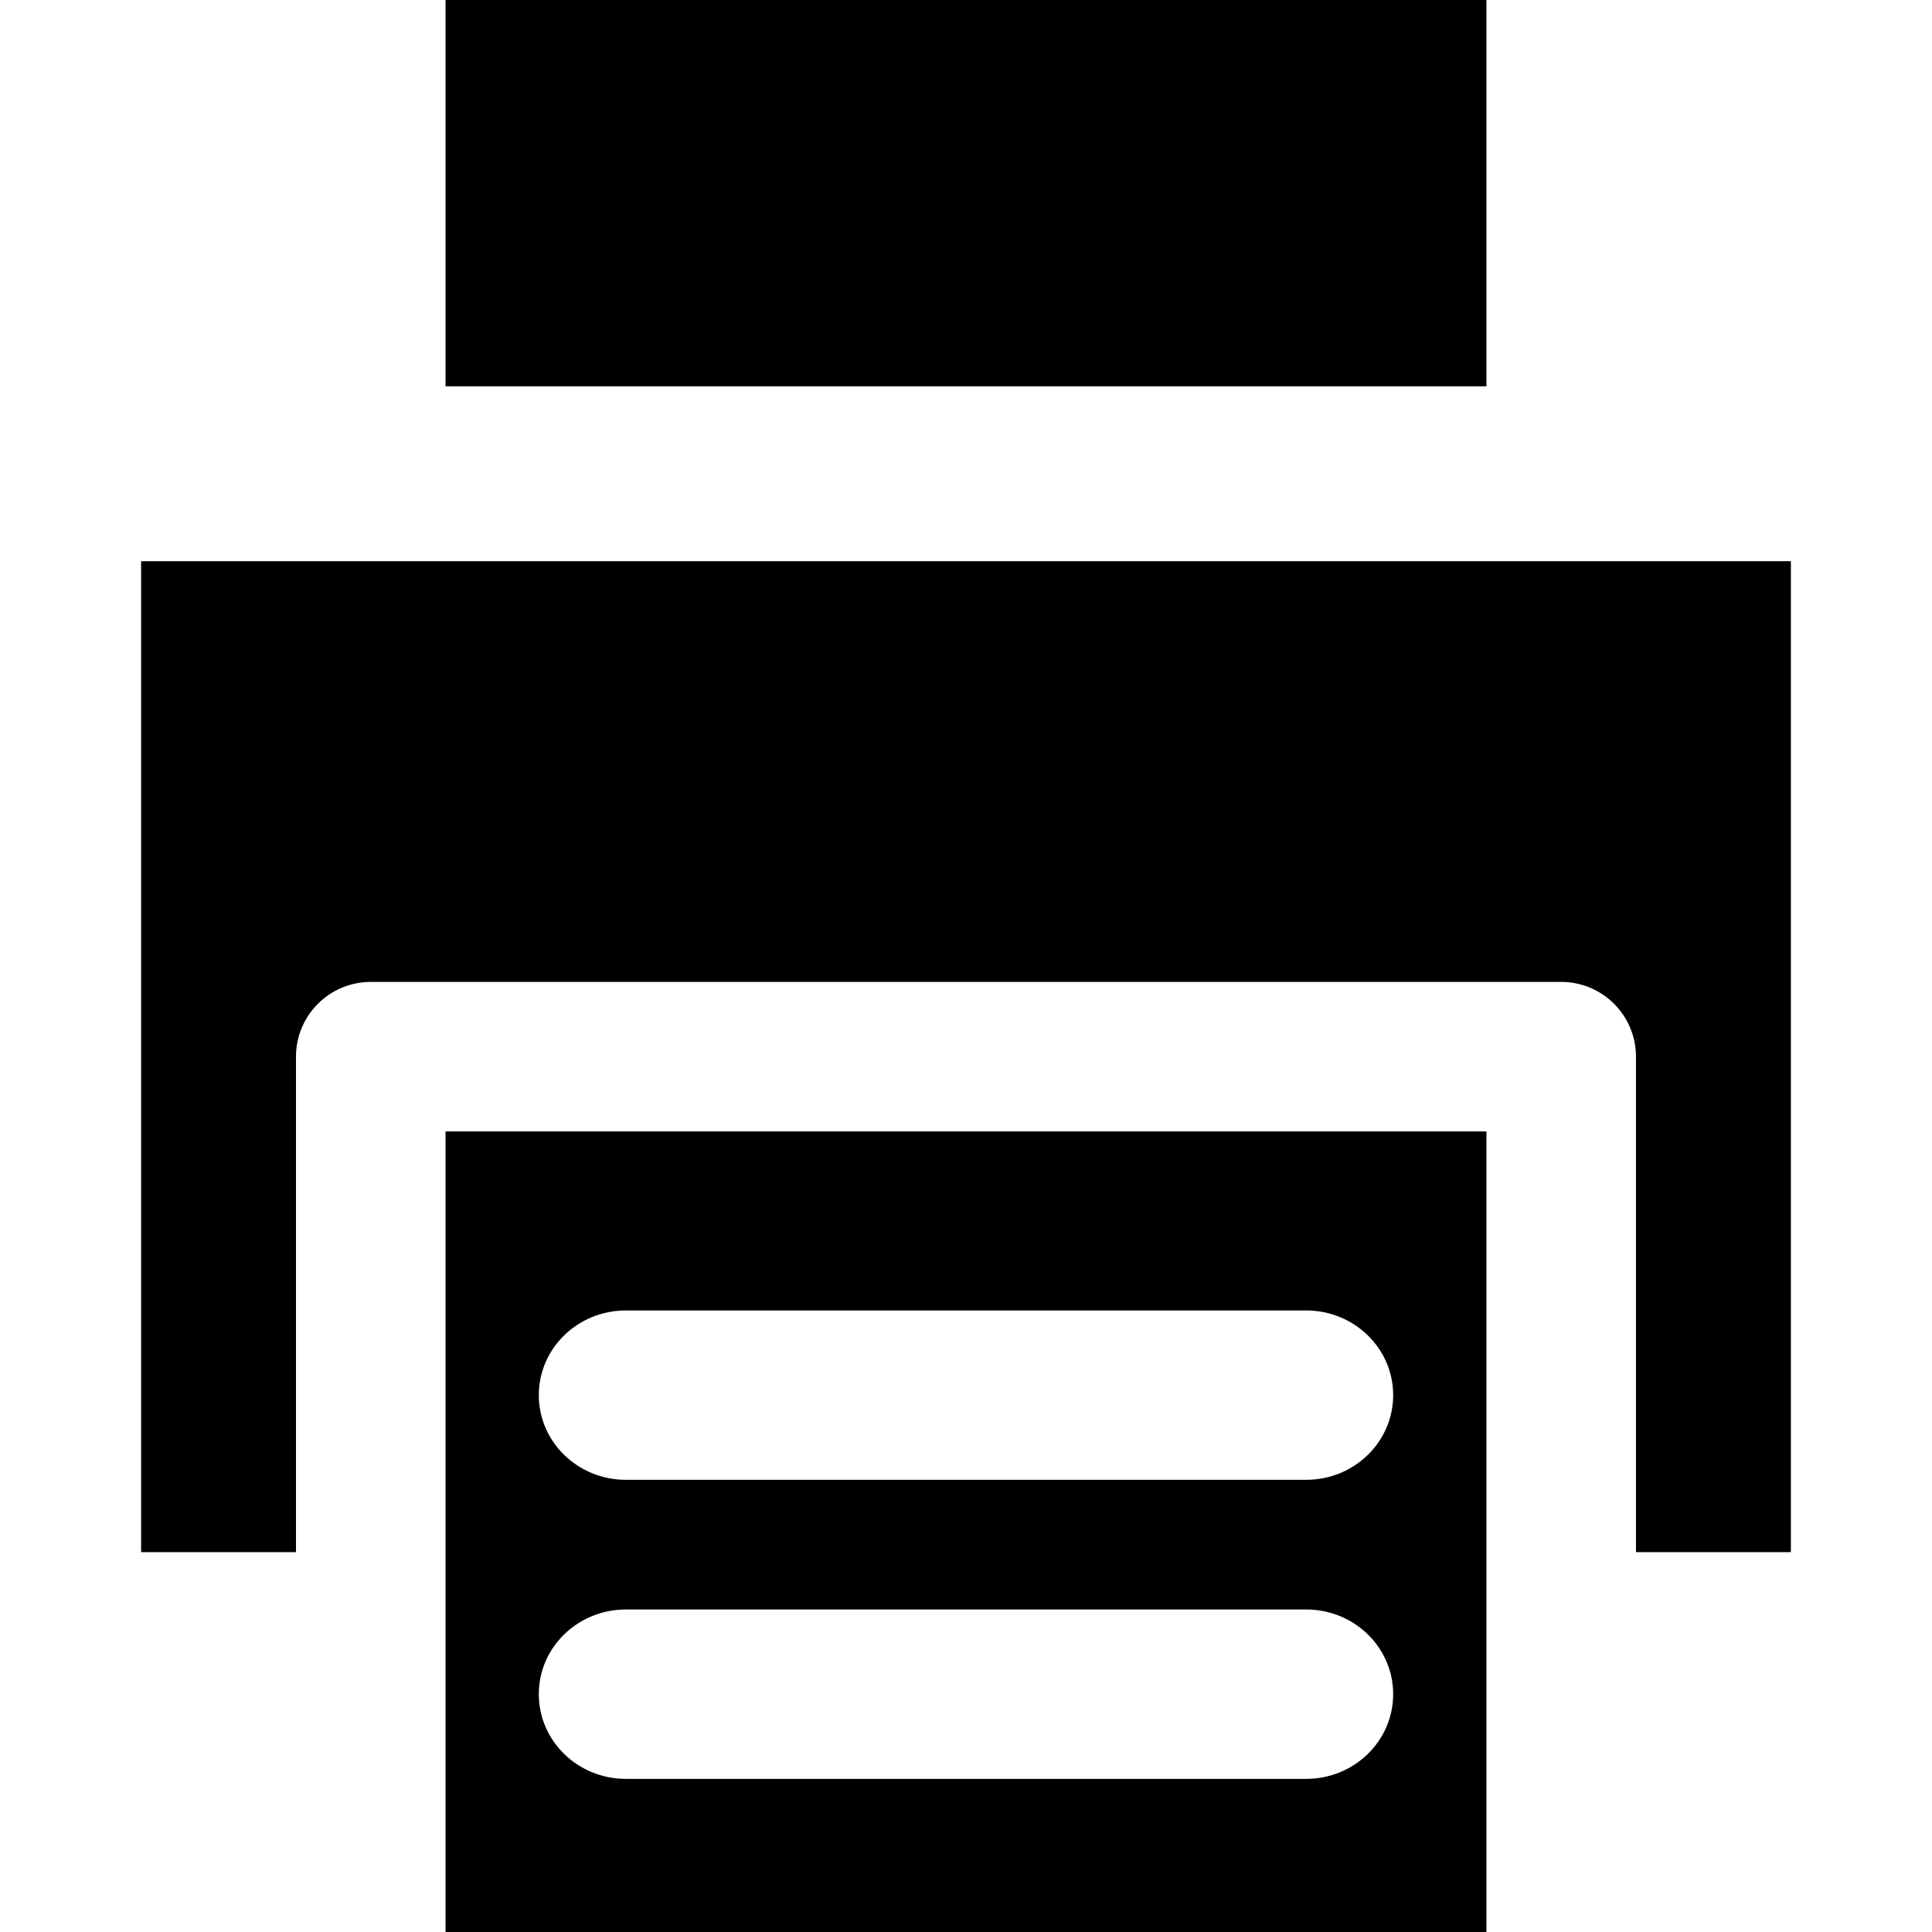 <?xml version="1.0" encoding="iso-8859-1"?>
<!-- Generator: Adobe Illustrator 16.0.0, SVG Export Plug-In . SVG Version: 6.00 Build 0)  -->
<!DOCTYPE svg PUBLIC "-//W3C//DTD SVG 1.1//EN" "http://www.w3.org/Graphics/SVG/1.1/DTD/svg11.dtd">
<svg version="1.1" id="Capa_1" xmlns="http://www.w3.org/2000/svg" xmlns:xlink="http://www.w3.org/1999/xlink" x="0px" y="0px"
	 width="372.597px" height="372.597px" viewBox="0 0 372.597 372.597" style="enable-background:new 0 0 372.597 372.597;"
	 xml:space="preserve">
<g>
	<g>
		<rect x="85.925" width="200.746" height="74.501"/>
		<path d="M85.925,218.202v81.137v33.723v39.535h200.746v-39.535v-33.723v-81.137H85.925z M251.898,343.065H120.699
			c-9.278,0-16.787-7.313-16.787-16.333c0-9.031,7.515-16.333,16.787-16.333h131.199c9.277,0,16.783,7.302,16.783,16.333
			C268.681,335.752,261.175,343.065,251.898,343.065z M251.898,285.39H120.699c-9.278,0-16.787-7.308-16.787-16.333
			c0-9.02,7.515-16.327,16.787-16.327h131.199c9.277,0,16.783,7.308,16.783,16.327C268.681,278.082,261.175,285.39,251.898,285.39z"
			/>
		<path d="M345.38,299.339h-29.874V203.79c0-7.962-6.455-14.423-14.417-14.423H71.508c-7.974,0-14.426,6.461-14.426,14.423v95.549
			H27.216V108.233H345.38V299.339z"/>
	</g>
</g>
<g>
</g>
<g>
</g>
<g>
</g>
<g>
</g>
<g>
</g>
<g>
</g>
<g>
</g>
<g>
</g>
<g>
</g>
<g>
</g>
<g>
</g>
<g>
</g>
<g>
</g>
<g>
</g>
<g>
</g>
</svg>
